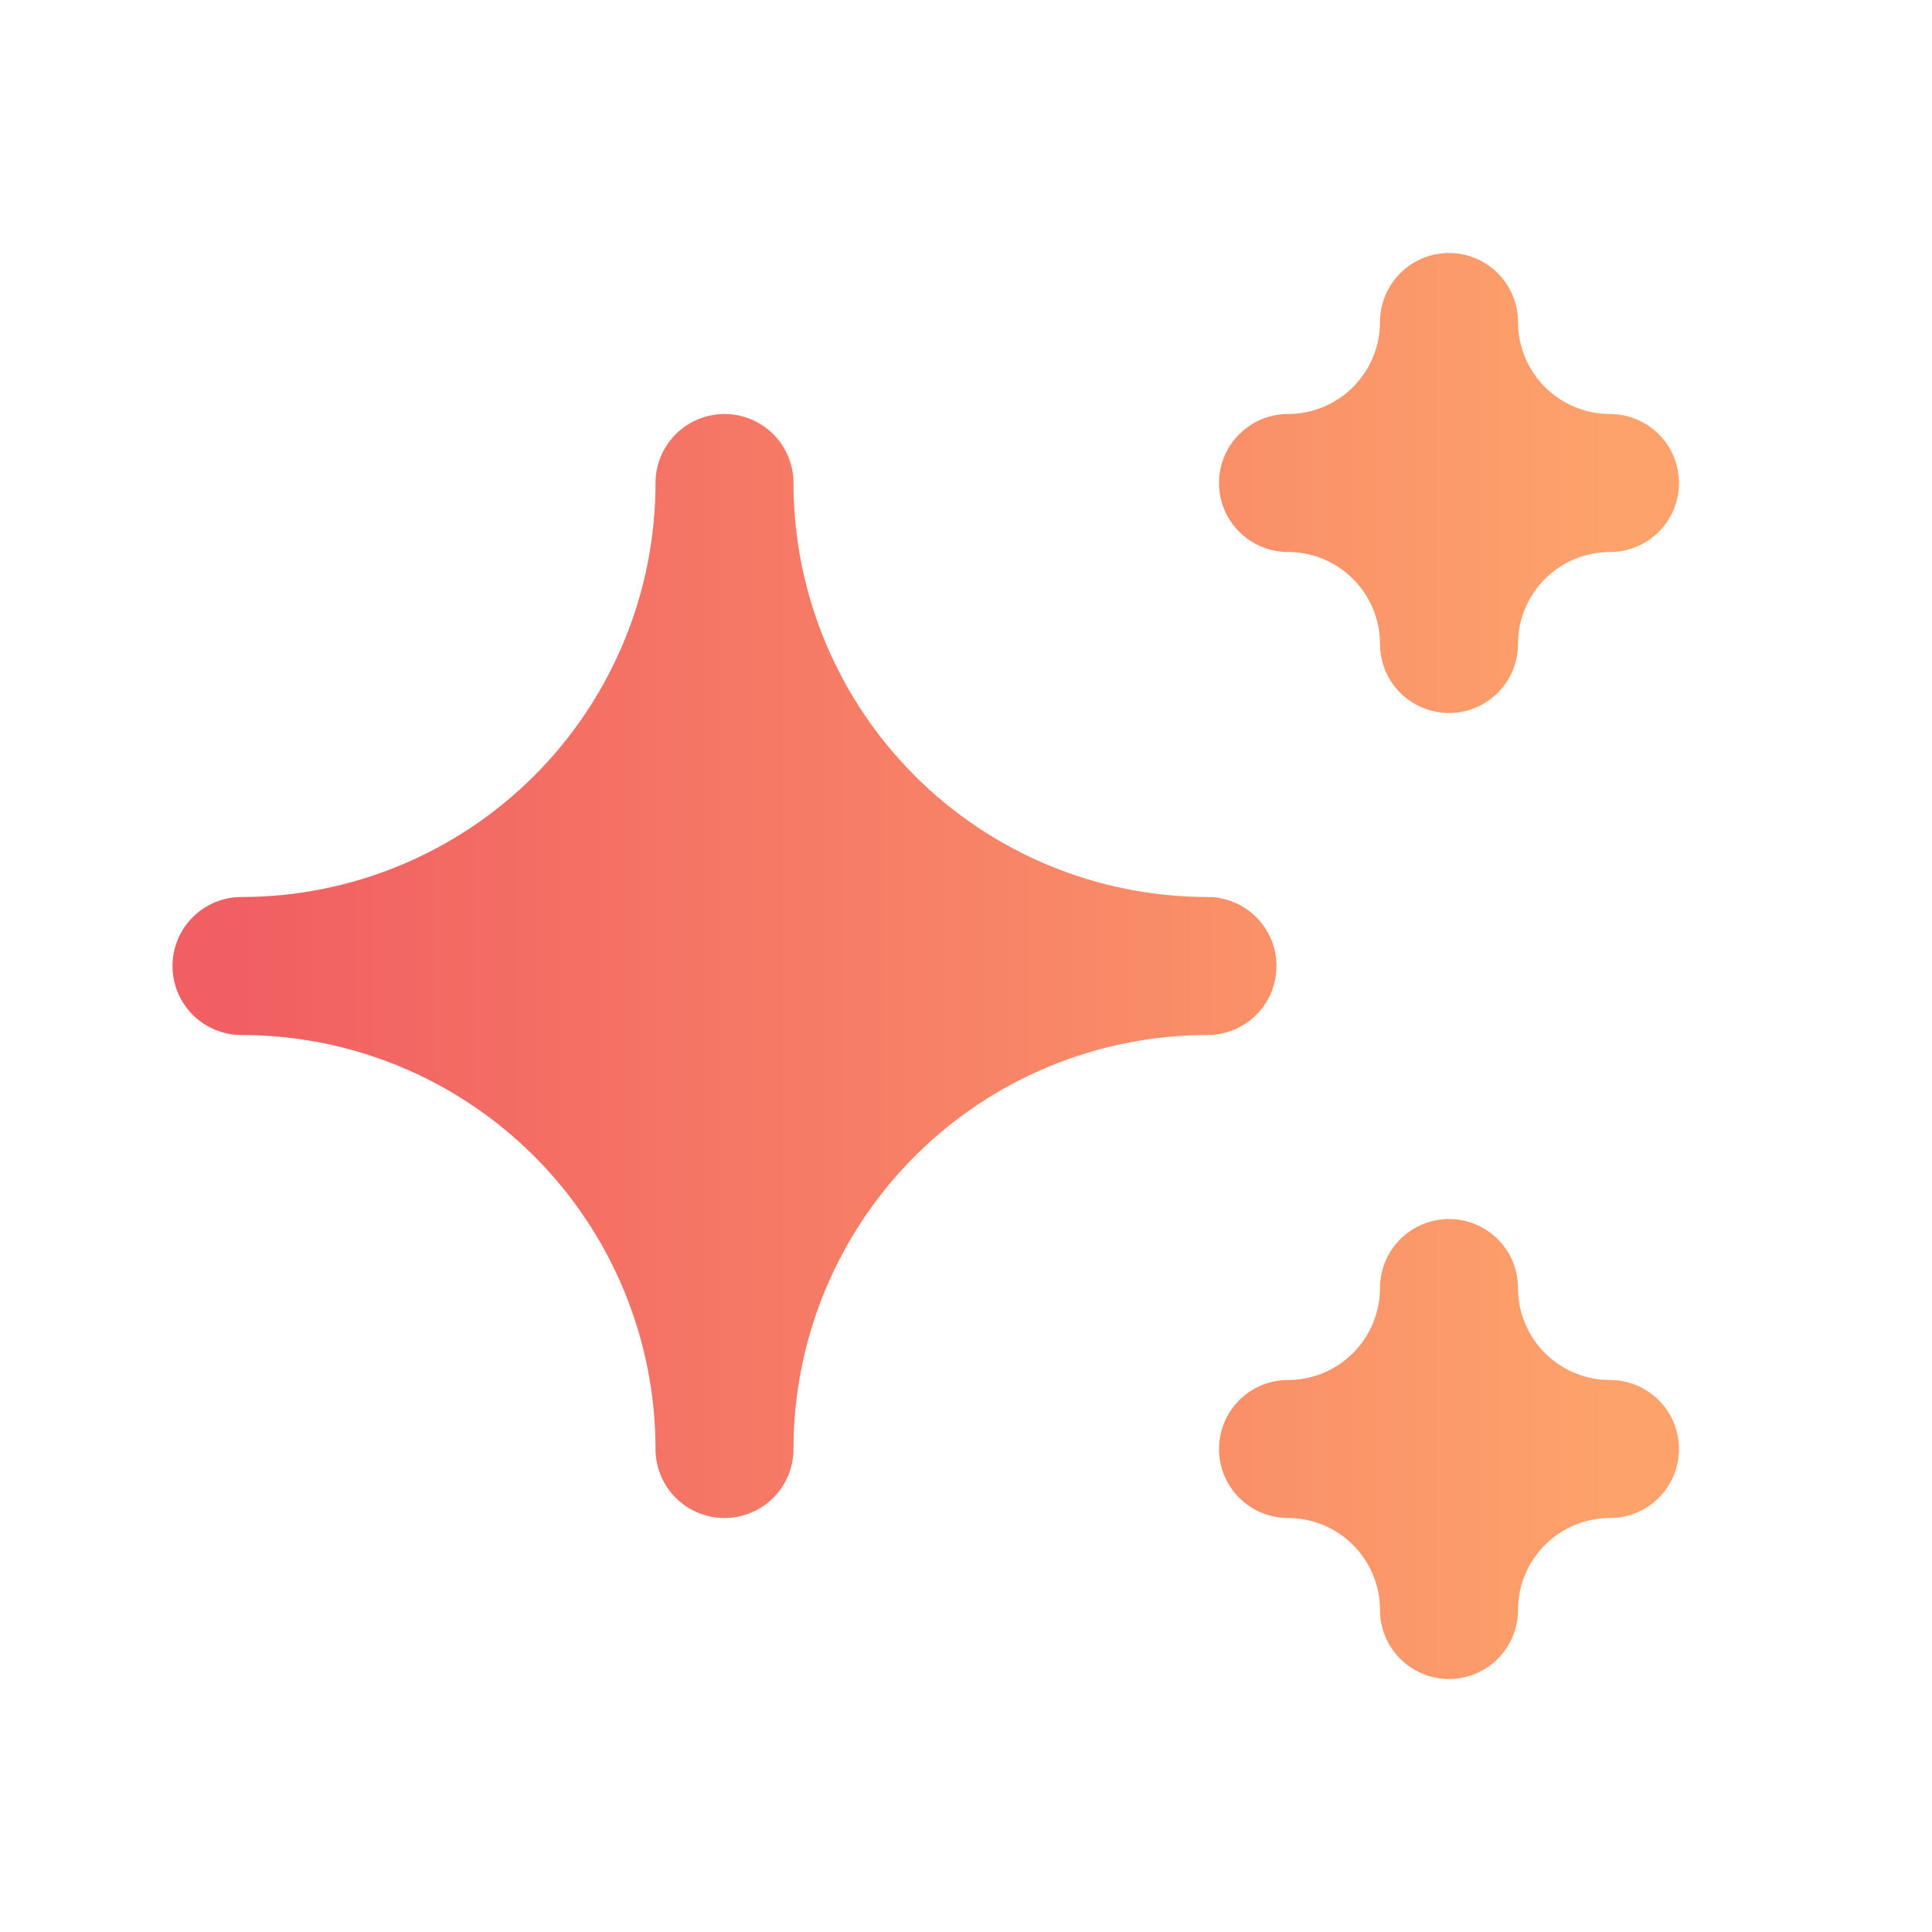 <svg viewBox="0 0 70 70" fill="none" xmlns="http://www.w3.org/2000/svg">
	<g clip-path="url(#clip0_589_1832)">
		<path d="M46.667 52.5C48.214 52.5 49.697 53.115 50.791 54.209C51.885 55.303 52.5 56.786 52.5 58.333C52.5 56.786 53.115 55.303 54.209 54.209C55.303 53.115 56.786 52.5 58.333 52.5C56.786 52.5 55.303 51.885 54.209 50.791C53.115 49.697 52.5 48.214 52.5 46.667C52.5 48.214 51.885 49.697 50.791 50.791C49.697 51.885 48.214 52.5 46.667 52.5ZM46.667 17.5C48.214 17.5 49.697 18.115 50.791 19.209C51.885 20.302 52.5 21.786 52.5 23.333C52.5 21.786 53.115 20.302 54.209 19.209C55.303 18.115 56.786 17.5 58.333 17.5C56.786 17.5 55.303 16.885 54.209 15.791C53.115 14.697 52.5 13.214 52.5 11.667C52.5 13.214 51.885 14.697 50.791 15.791C49.697 16.885 48.214 17.5 46.667 17.5ZM26.25 52.5C26.25 47.859 28.094 43.407 31.376 40.126C34.657 36.844 39.109 35 43.75 35C39.109 35 34.657 33.156 31.376 29.874C28.094 26.593 26.25 22.141 26.25 17.5C26.25 22.141 24.406 26.593 21.124 29.874C17.843 33.156 13.391 35 8.75 35C13.391 35 17.843 36.844 21.124 40.126C24.406 43.407 26.25 47.859 26.25 52.5Z" fill="url(#paint0_linear_589_1832)" stroke="url(#paint1_linear_589_1832)" stroke-width="5" stroke-linecap="round" stroke-linejoin="round"/>
	</g>
	<defs>
		<linearGradient id="paint0_linear_589_1832" x1="8.75" y1="38.627" x2="58.333" y2="38.627" gradientUnits="userSpaceOnUse">
			<stop stop-color="#F15F62"/>
			<stop offset="1" stop-color="#FDA26B"/>
		</linearGradient>
		<linearGradient id="paint1_linear_589_1832" x1="8.75" y1="38.627" x2="58.333" y2="38.627" gradientUnits="userSpaceOnUse">
			<stop stop-color="#F15F62"/>
			<stop offset="1" stop-color="#FDA26B"/>
		</linearGradient>
	</defs>
</svg>
